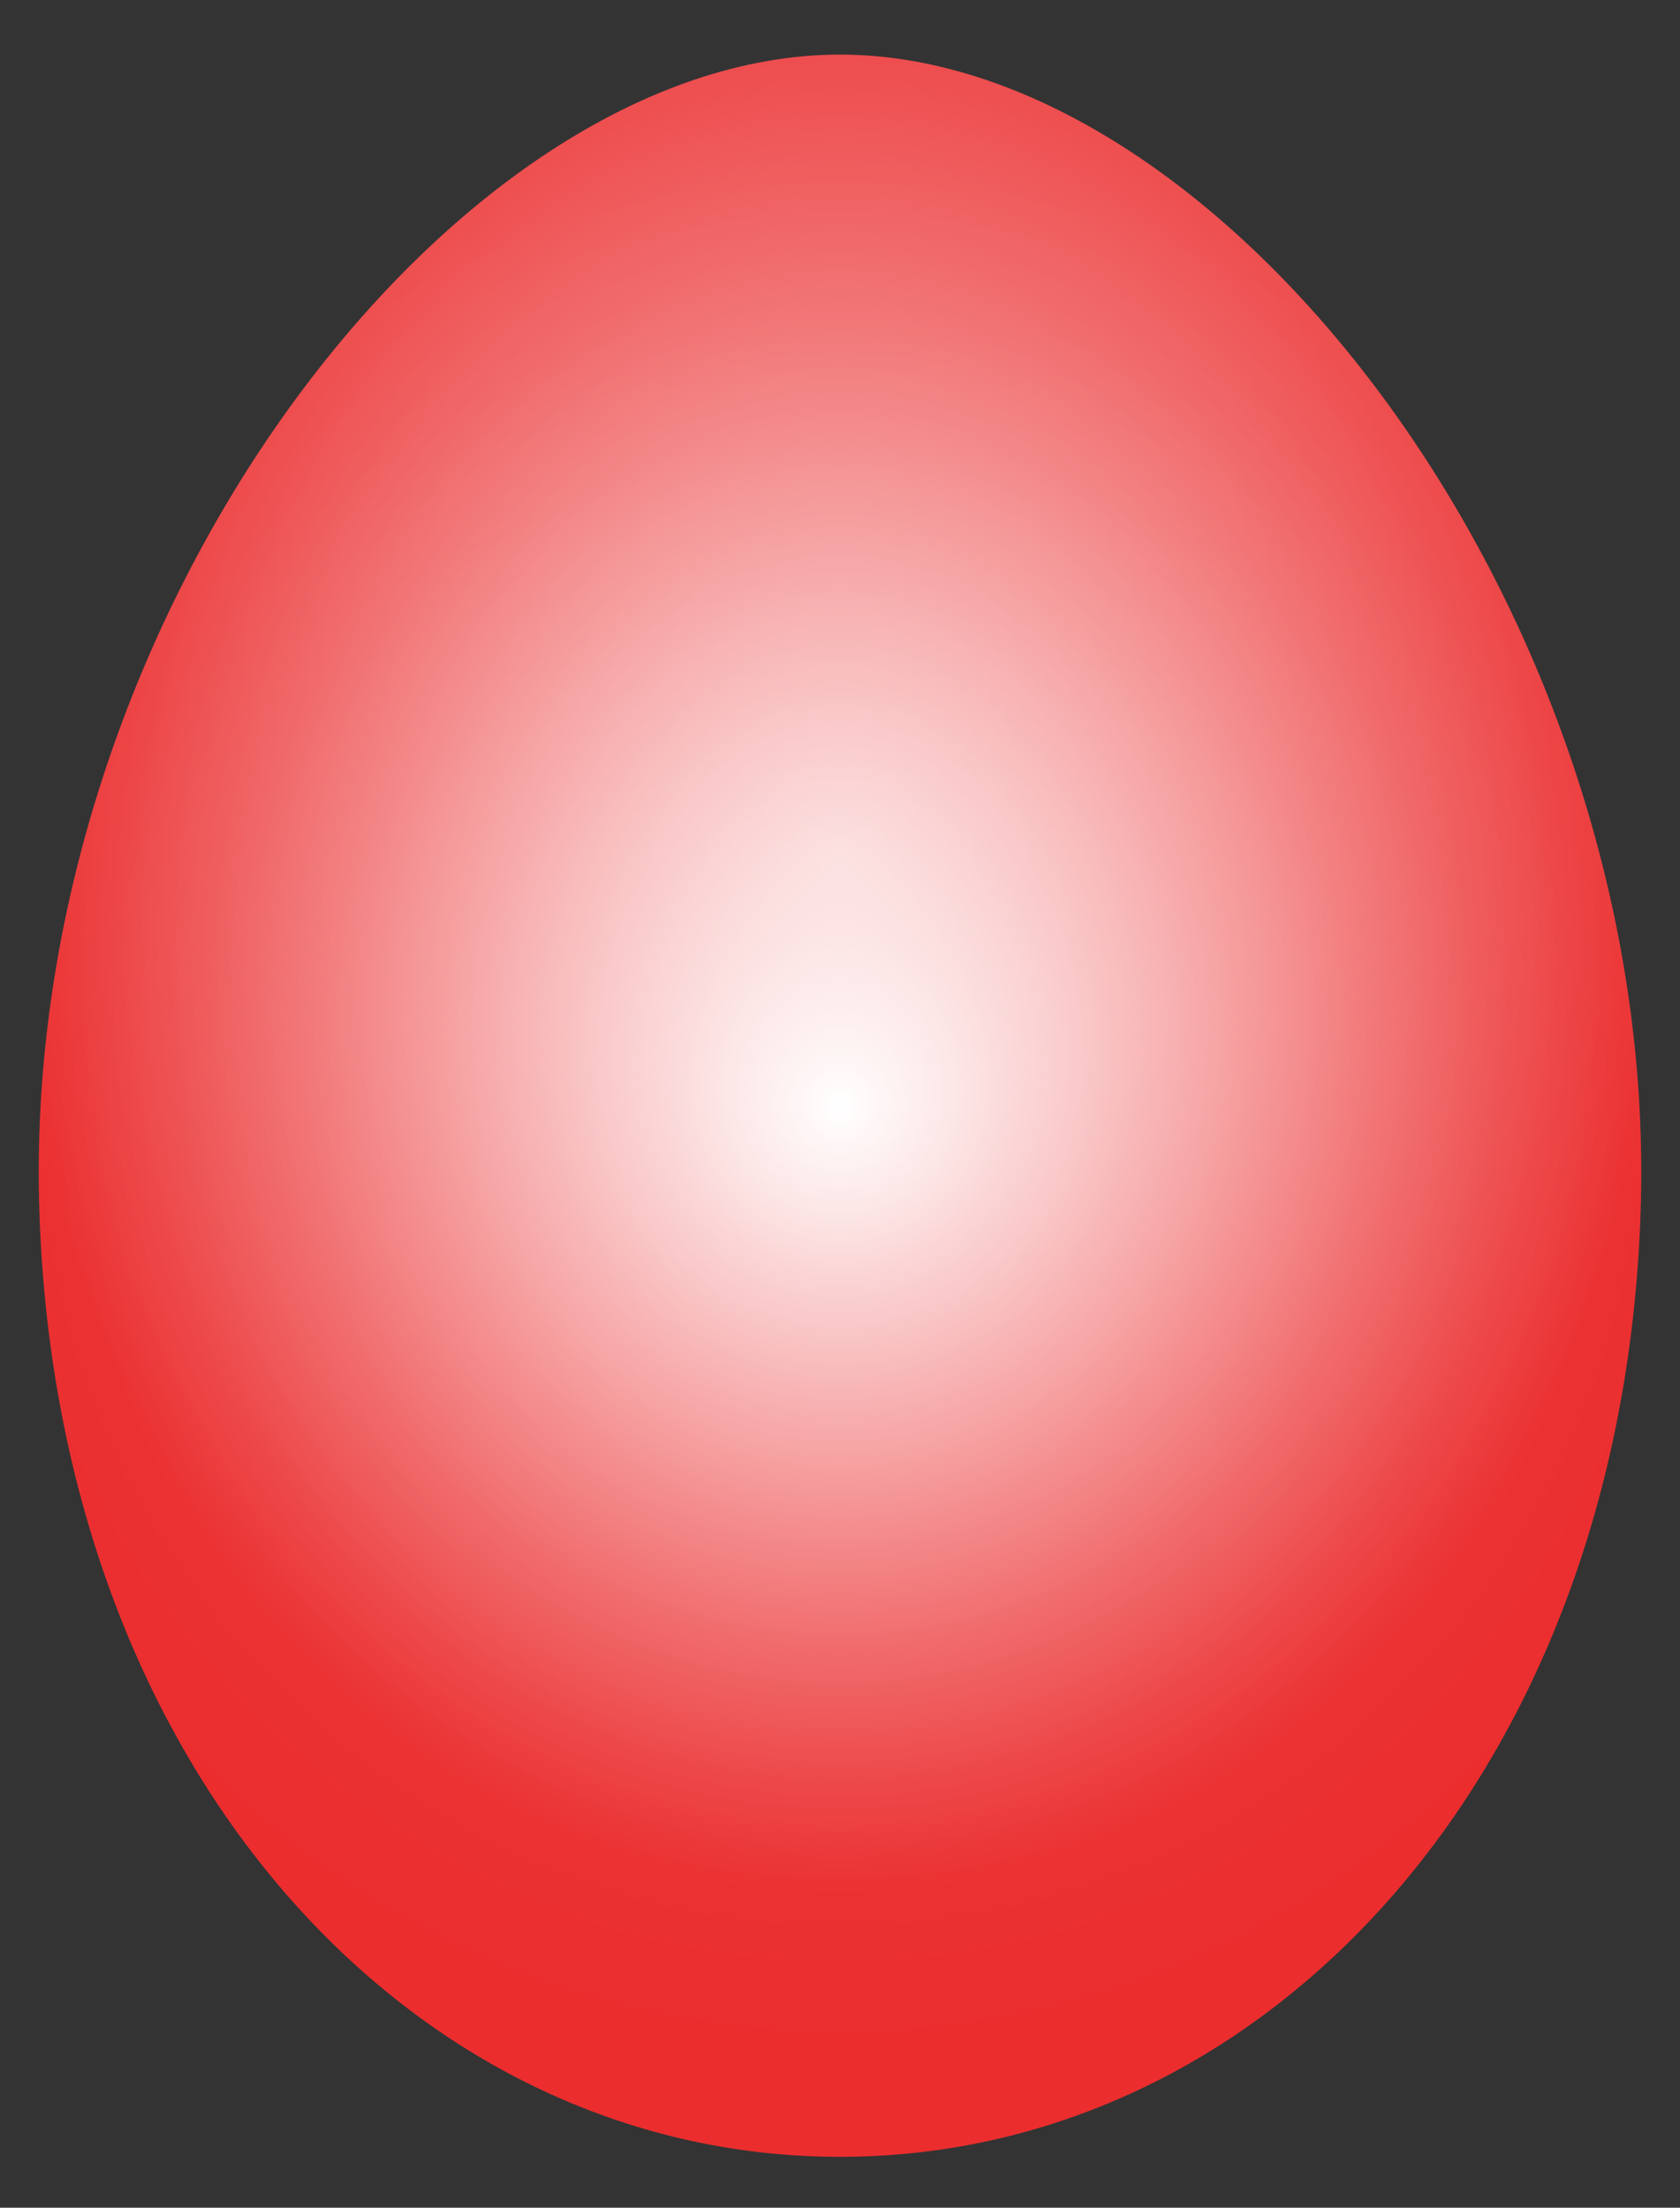 <svg xmlns="http://www.w3.org/2000/svg" viewBox="0 0 1276.653 1677.307"><rect x="0" y="0" width="1276.653" height="1677.307" fill="#333333" stroke="none"/><radialGradient id="a" cx="636.396" cy="840.066" r="716.634" gradientTransform="matrix(.976 0 0 1 17.33 0)" gradientUnits="userSpaceOnUse"><stop offset="0" stop-color="#fff"/><stop offset=".055" stop-color="#fde8e8"/><stop offset=".182" stop-color="#f8b6b7"/><stop offset=".313" stop-color="#f48c8d"/><stop offset=".444" stop-color="#f16a6b"/><stop offset=".578" stop-color="#ee4f50"/><stop offset=".713" stop-color="#ec3c3d"/><stop offset=".852" stop-color="#eb3132"/><stop offset="1" stop-color="#eb2d2e"/></radialGradient><path fill="url(#a)" d="M638.328 41.478c-293.177 0-620.235 425.43-608.606 872.17 11.2 430.313 282.884 725.006 608.606 725.006 325.718 0 597.398-294.693 608.602-725.005 11.638-446.74-315.416-872.171-608.602-872.171z"/><radialGradient id="b" cx="636.396" cy="649.39" r="779.044" gradientTransform="matrix(0 -1 .813 0 110.127 1285.786)" gradientUnits="userSpaceOnUse"><stop offset="0" stop-color="#fff" stop-opacity=".7"/><stop offset="1" stop-color="#fff" stop-opacity="0"/></radialGradient><path fill="url(#b)" d="M638.328 41.478c-293.177 0-620.235 425.43-608.606 872.17 11.2 430.313 282.884 725.006 608.606 725.006 325.718 0 597.398-294.693 608.602-725.005 11.638-446.74-315.416-872.171-608.602-872.171z"/></svg>